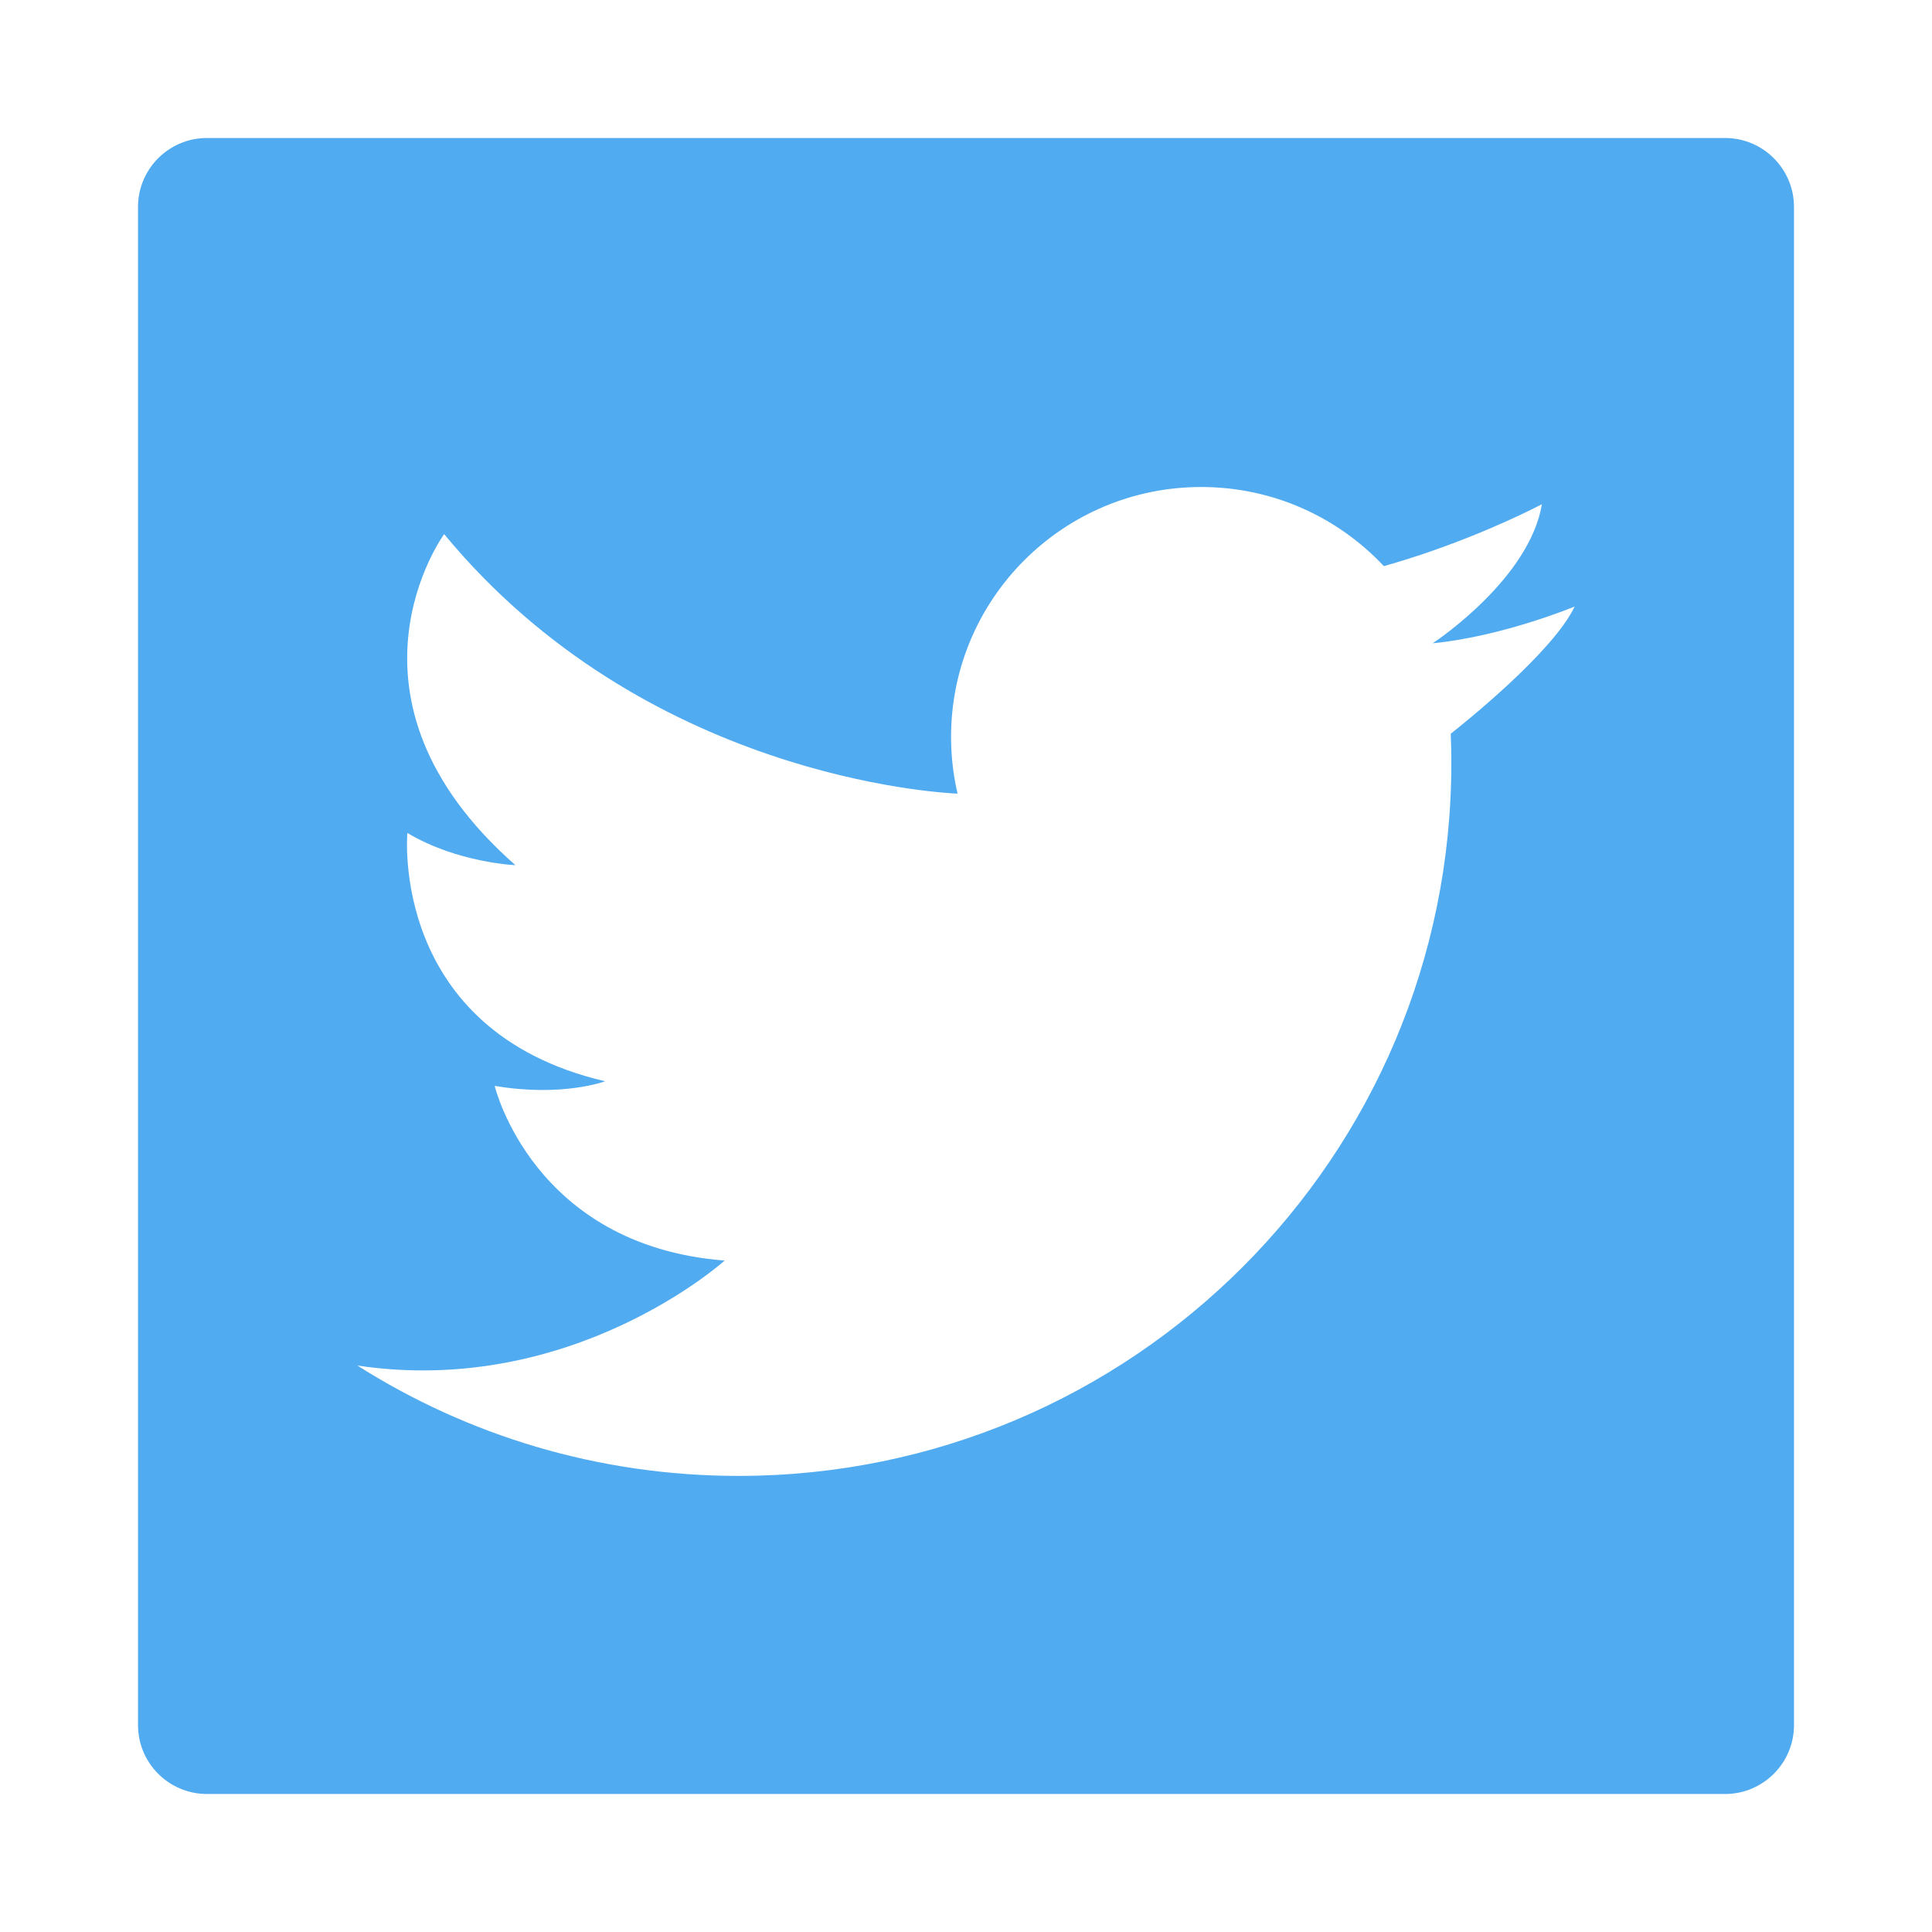 <svg width="56" height="56" viewBox="0 0 56 56" fill="none" xmlns="http://www.w3.org/2000/svg">
<g filter="url(#filter0_d)">
<path d="M50 0H6C4.895 0 4 0.895 4 2V46C4 47.105 4.895 48 6 48H50C51.105 48 52 47.105 52 46V2C52 0.895 51.105 0 50 0Z" fill="#50ABF1"/>
<path d="M10.359 35.581C13.554 37.607 17.343 38.78 21.405 38.78C32.817 38.78 42.068 29.528 42.068 18.117C42.068 17.832 42.062 17.549 42.051 17.267C42.464 16.942 45.017 14.896 45.642 13.581C45.642 13.581 43.569 14.443 41.54 14.645C41.536 14.645 41.531 14.646 41.527 14.646C41.527 14.646 41.531 14.644 41.538 14.639C41.725 14.514 44.339 12.735 44.693 10.615C44.693 10.615 43.227 11.398 41.173 12.083C40.834 12.195 40.478 12.307 40.111 12.409C38.787 10.997 36.906 10.116 34.818 10.116C30.813 10.116 27.567 13.36 27.567 17.362C27.567 17.927 27.633 18.477 27.755 19.004C27.196 18.981 18.672 18.504 12.874 11.482C12.874 11.482 9.409 16.213 14.939 21.077C14.939 21.077 13.258 21.01 11.808 20.144C11.808 20.144 11.275 25.875 17.538 27.341C17.538 27.341 16.306 27.807 14.339 27.475C14.339 27.475 15.439 32.105 21.004 32.538C21.004 32.538 16.603 36.513 10.357 35.581L10.359 35.581Z" fill="white"/>
</g>
<defs>
<filter id="filter0_d" x="0" y="0" width="56" height="56" filterUnits="userSpaceOnUse" color-interpolation-filters="sRGB">
<feFlood flood-opacity="0" result="BackgroundImageFix"/>
<feColorMatrix in="SourceAlpha" type="matrix" values="0 0 0 0 0 0 0 0 0 0 0 0 0 0 0 0 0 0 127 0"/>
<feOffset dy="4"/>
<feGaussianBlur stdDeviation="2"/>
<feColorMatrix type="matrix" values="0 0 0 0 0.018 0 0 0 0 0.07 0 0 0 0 0.171 0 0 0 0.15 0"/>
<feBlend mode="normal" in2="BackgroundImageFix" result="effect1_dropShadow"/>
<feBlend mode="normal" in="SourceGraphic" in2="effect1_dropShadow" result="shape"/>
</filter>
</defs>
</svg>
